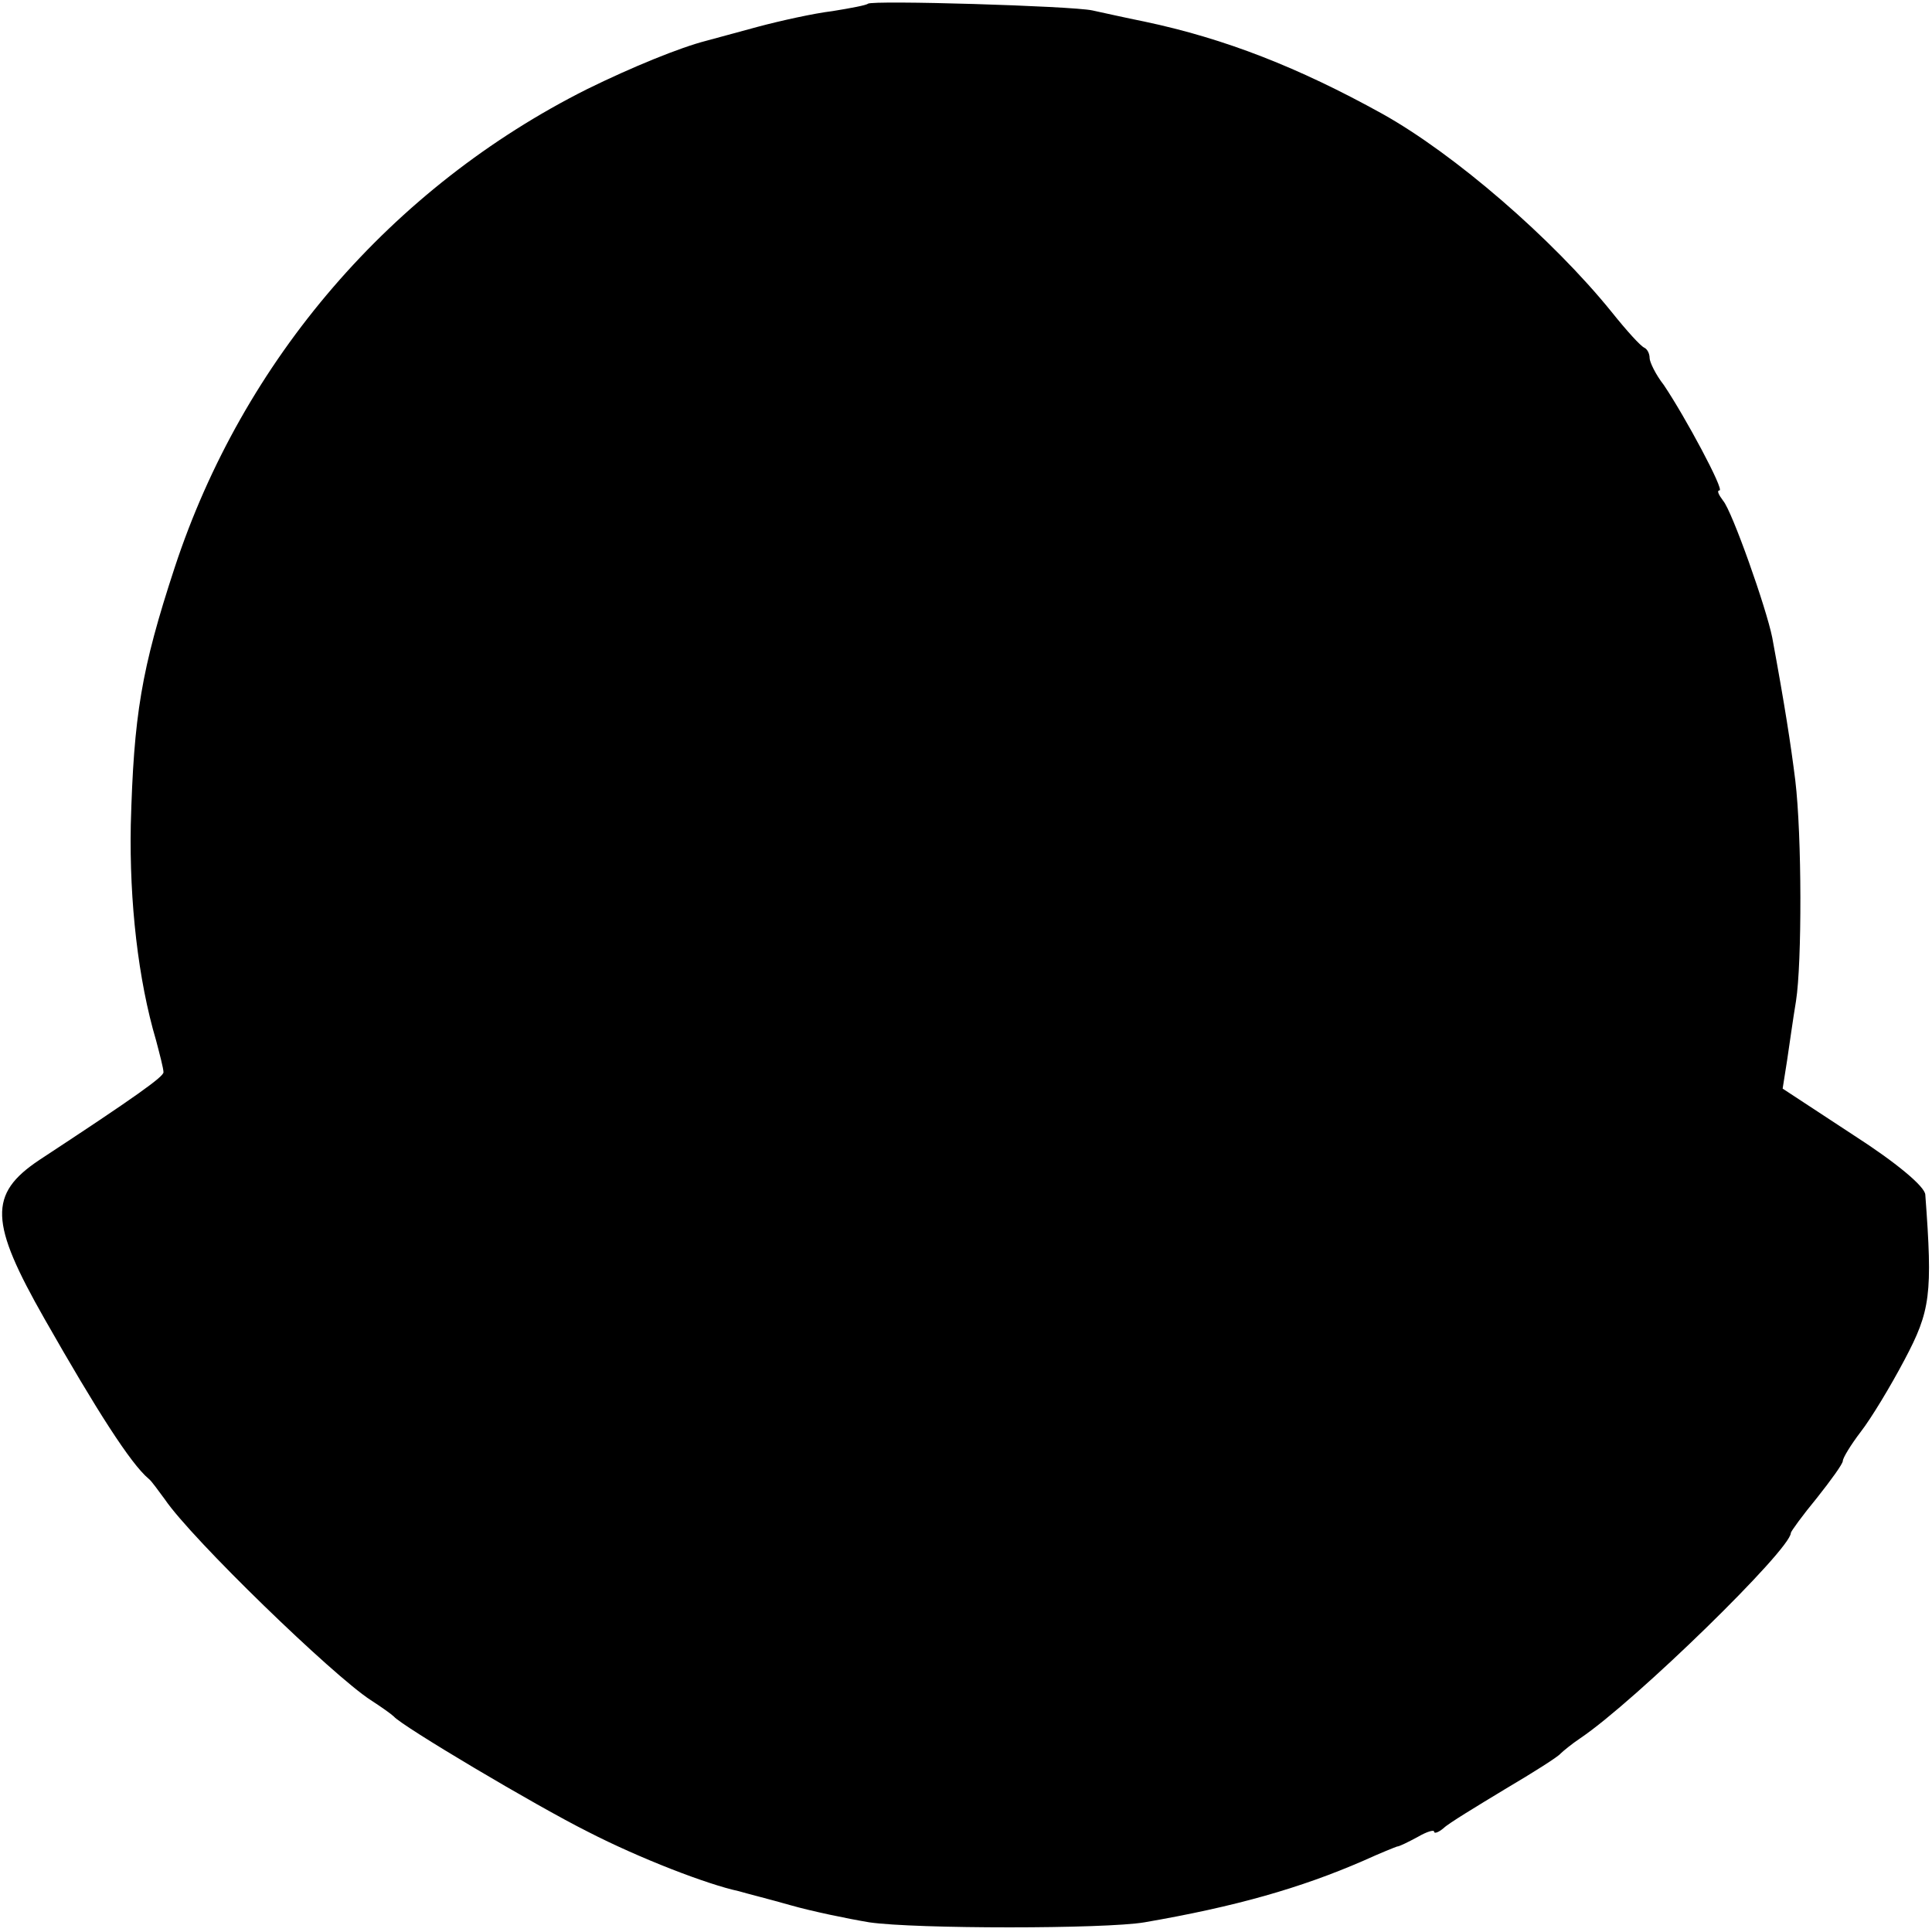 <?xml version="1.0" standalone="no"?>
<!DOCTYPE svg PUBLIC "-//W3C//DTD SVG 20010904//EN"
 "http://www.w3.org/TR/2001/REC-SVG-20010904/DTD/svg10.dtd">
<svg version="1.0" xmlns="http://www.w3.org/2000/svg"
 width="260pt" height="260pt" viewBox="0 0 260 260"
 preserveAspectRatio="xMidYMid meet">
<g transform="translate(0,260) scale(0.1,-0.1)"
fill="#000000" stroke="none">
<path d="M1168 2595 c-2 -2 -23 -6 -48 -10 -25 -3 -70 -13 -100 -21 -30 -8
-62 -17 -70 -19 -35 -9 -99 -35 -160 -65 -263 -132 -463 -364 -555 -644 -45
-137 -55 -199 -59 -346 -2 -104 10 -209 34 -290 5 -19 10 -38 10 -43 0 -6 -36
-32 -167 -118 -69 -46 -67 -84 7 -214 70 -123 116 -195 140 -215 4 -3 13 -16
22 -28 36 -53 226 -237 277 -270 14 -9 28 -19 31 -22 11 -13 191 -120 261
-155 70 -36 161 -71 203 -80 10 -3 42 -11 70 -19 28 -8 76 -18 106 -23 62 -9
317 -9 370 0 122 21 210 46 295 83 22 10 42 18 45 19 3 0 15 6 28 13 12 7 22
10 22 7 0 -3 6 -1 13 5 6 6 44 29 82 52 39 23 72 44 75 48 3 3 15 13 27 21 74
50 283 254 283 276 0 2 16 24 35 47 19 24 35 46 35 50 0 4 11 22 24 39 14 18
40 61 59 97 35 66 38 88 28 222 0 11 -40 44 -96 80 l-96 63 6 38 c3 20 8 56
12 80 8 51 8 222 -1 297 -6 48 -14 100 -31 192 -8 40 -54 170 -66 184 -6 8 -9
14 -5 14 7 0 -46 99 -75 142 -11 14 -19 31 -19 36 0 6 -3 12 -7 14 -5 2 -24
23 -44 48 -80 99 -212 213 -309 267 -112 62 -211 101 -320 124 -25 5 -56 12
-70 15 -28 6 -296 14 -302 9z"/>
</g>
</svg>
